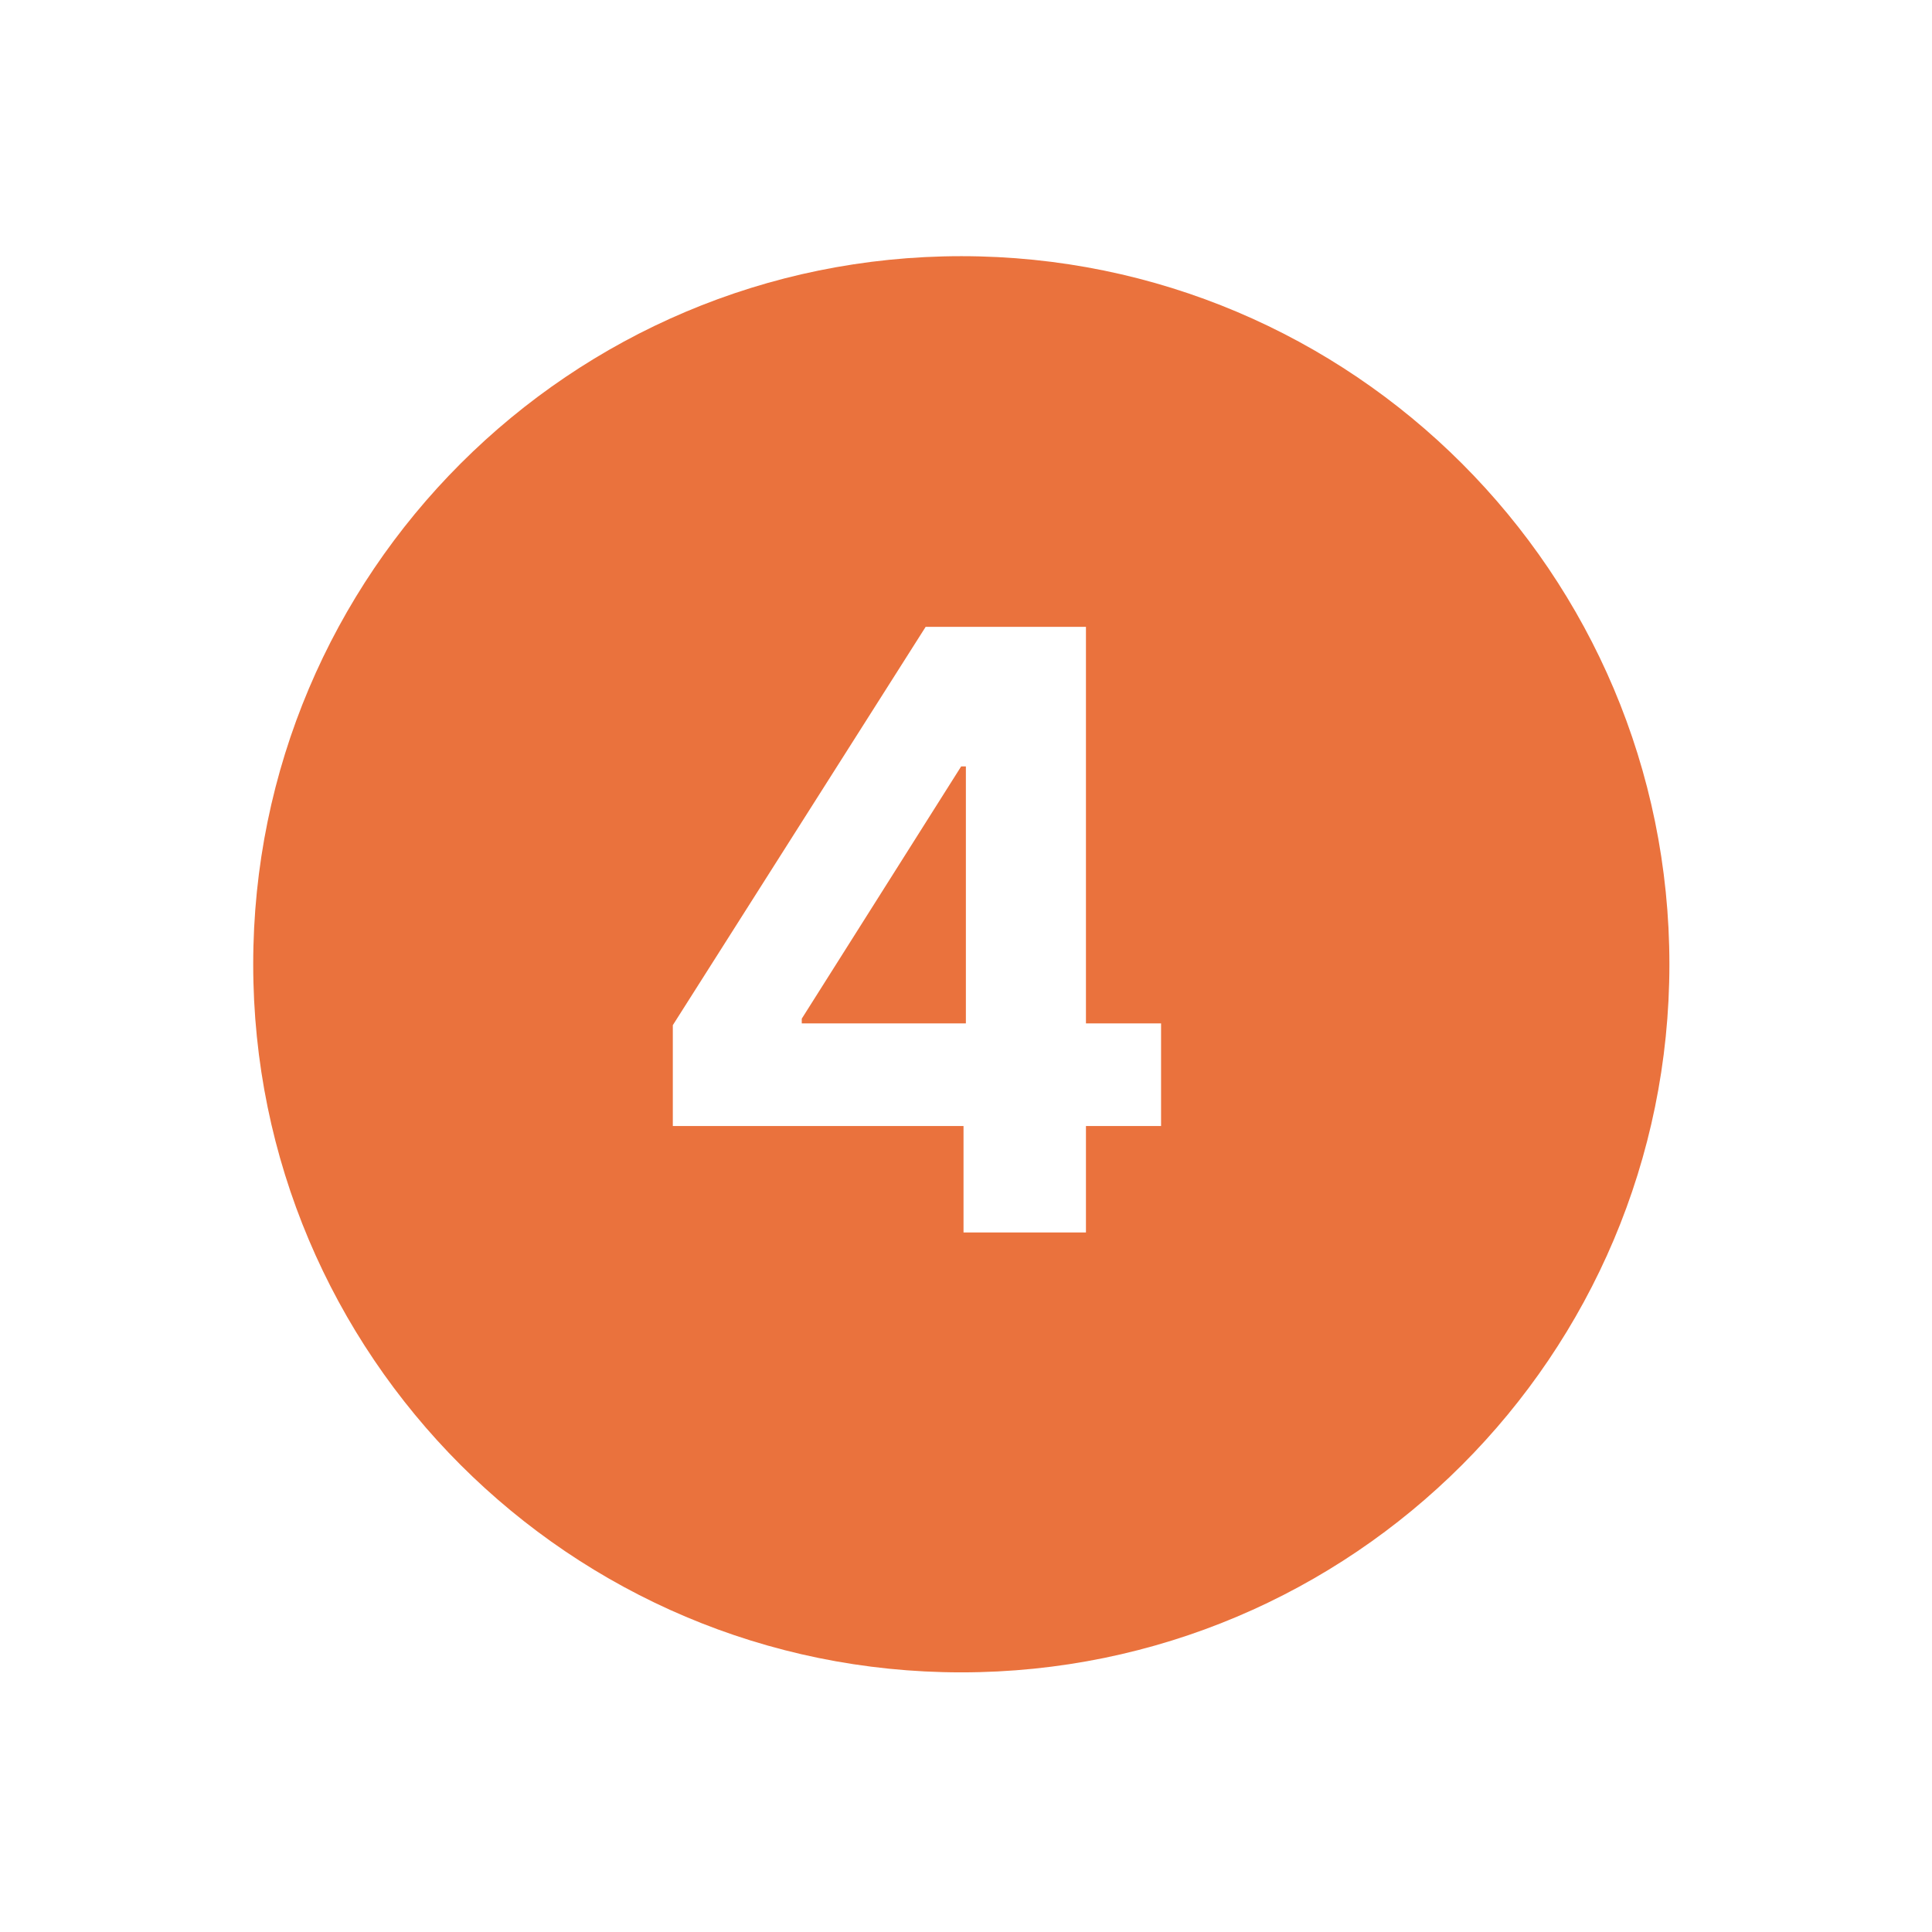 <svg width="116" height="116" viewBox="0 0 116 116" fill="none" xmlns="http://www.w3.org/2000/svg">
<g clip-path="url(#clip0_102_2)">
<g filter="url(#filter0_d_102_2)">
<path d="M57.718 93.411C81.198 93.411 100.233 74.376 100.233 50.896C100.233 27.416 81.198 8.381 57.718 8.381C34.238 8.381 15.203 27.416 15.203 50.896C15.203 74.376 34.238 93.411 57.718 93.411Z" fill="#EA723D"/>
<path d="M40.397 60.608V54.553L55.578 30.636H60.798V39.017H57.709L48.139 54.163V54.447H69.712V60.608H40.397ZM57.851 67V58.761L57.993 56.08V30.636H65.202V67H57.851Z" fill="white"/>
</g>
</g>
<defs>
<filter id="filter0_d_102_2" x="0.203" y="0.381" width="115.03" height="115.03" filterUnits="userSpaceOnUse" color-interpolation-filters="sRGB">
<feFlood flood-opacity="0" result="BackgroundImageFix"/>
<feColorMatrix in="SourceAlpha" type="matrix" values="0 0 0 0 0 0 0 0 0 0 0 0 0 0 0 0 0 0 127 0" result="hardAlpha"/>
<feOffset dy="7"/>
<feGaussianBlur stdDeviation="7.5"/>
<feComposite in2="hardAlpha" operator="out"/>
<feColorMatrix type="matrix" values="0 0 0 0 0 0 0 0 0 0 0 0 0 0 0 0 0 0 0.2 0"/>
<feBlend mode="normal" in2="BackgroundImageFix" result="effect1_dropShadow_102_2"/>
<feBlend mode="normal" in="SourceGraphic" in2="effect1_dropShadow_102_2" result="shape"/>
</filter>
<clipPath id="clip0_102_2">
<rect width="116" height="116" fill="white"/>
</clipPath>
</defs>
</svg>

